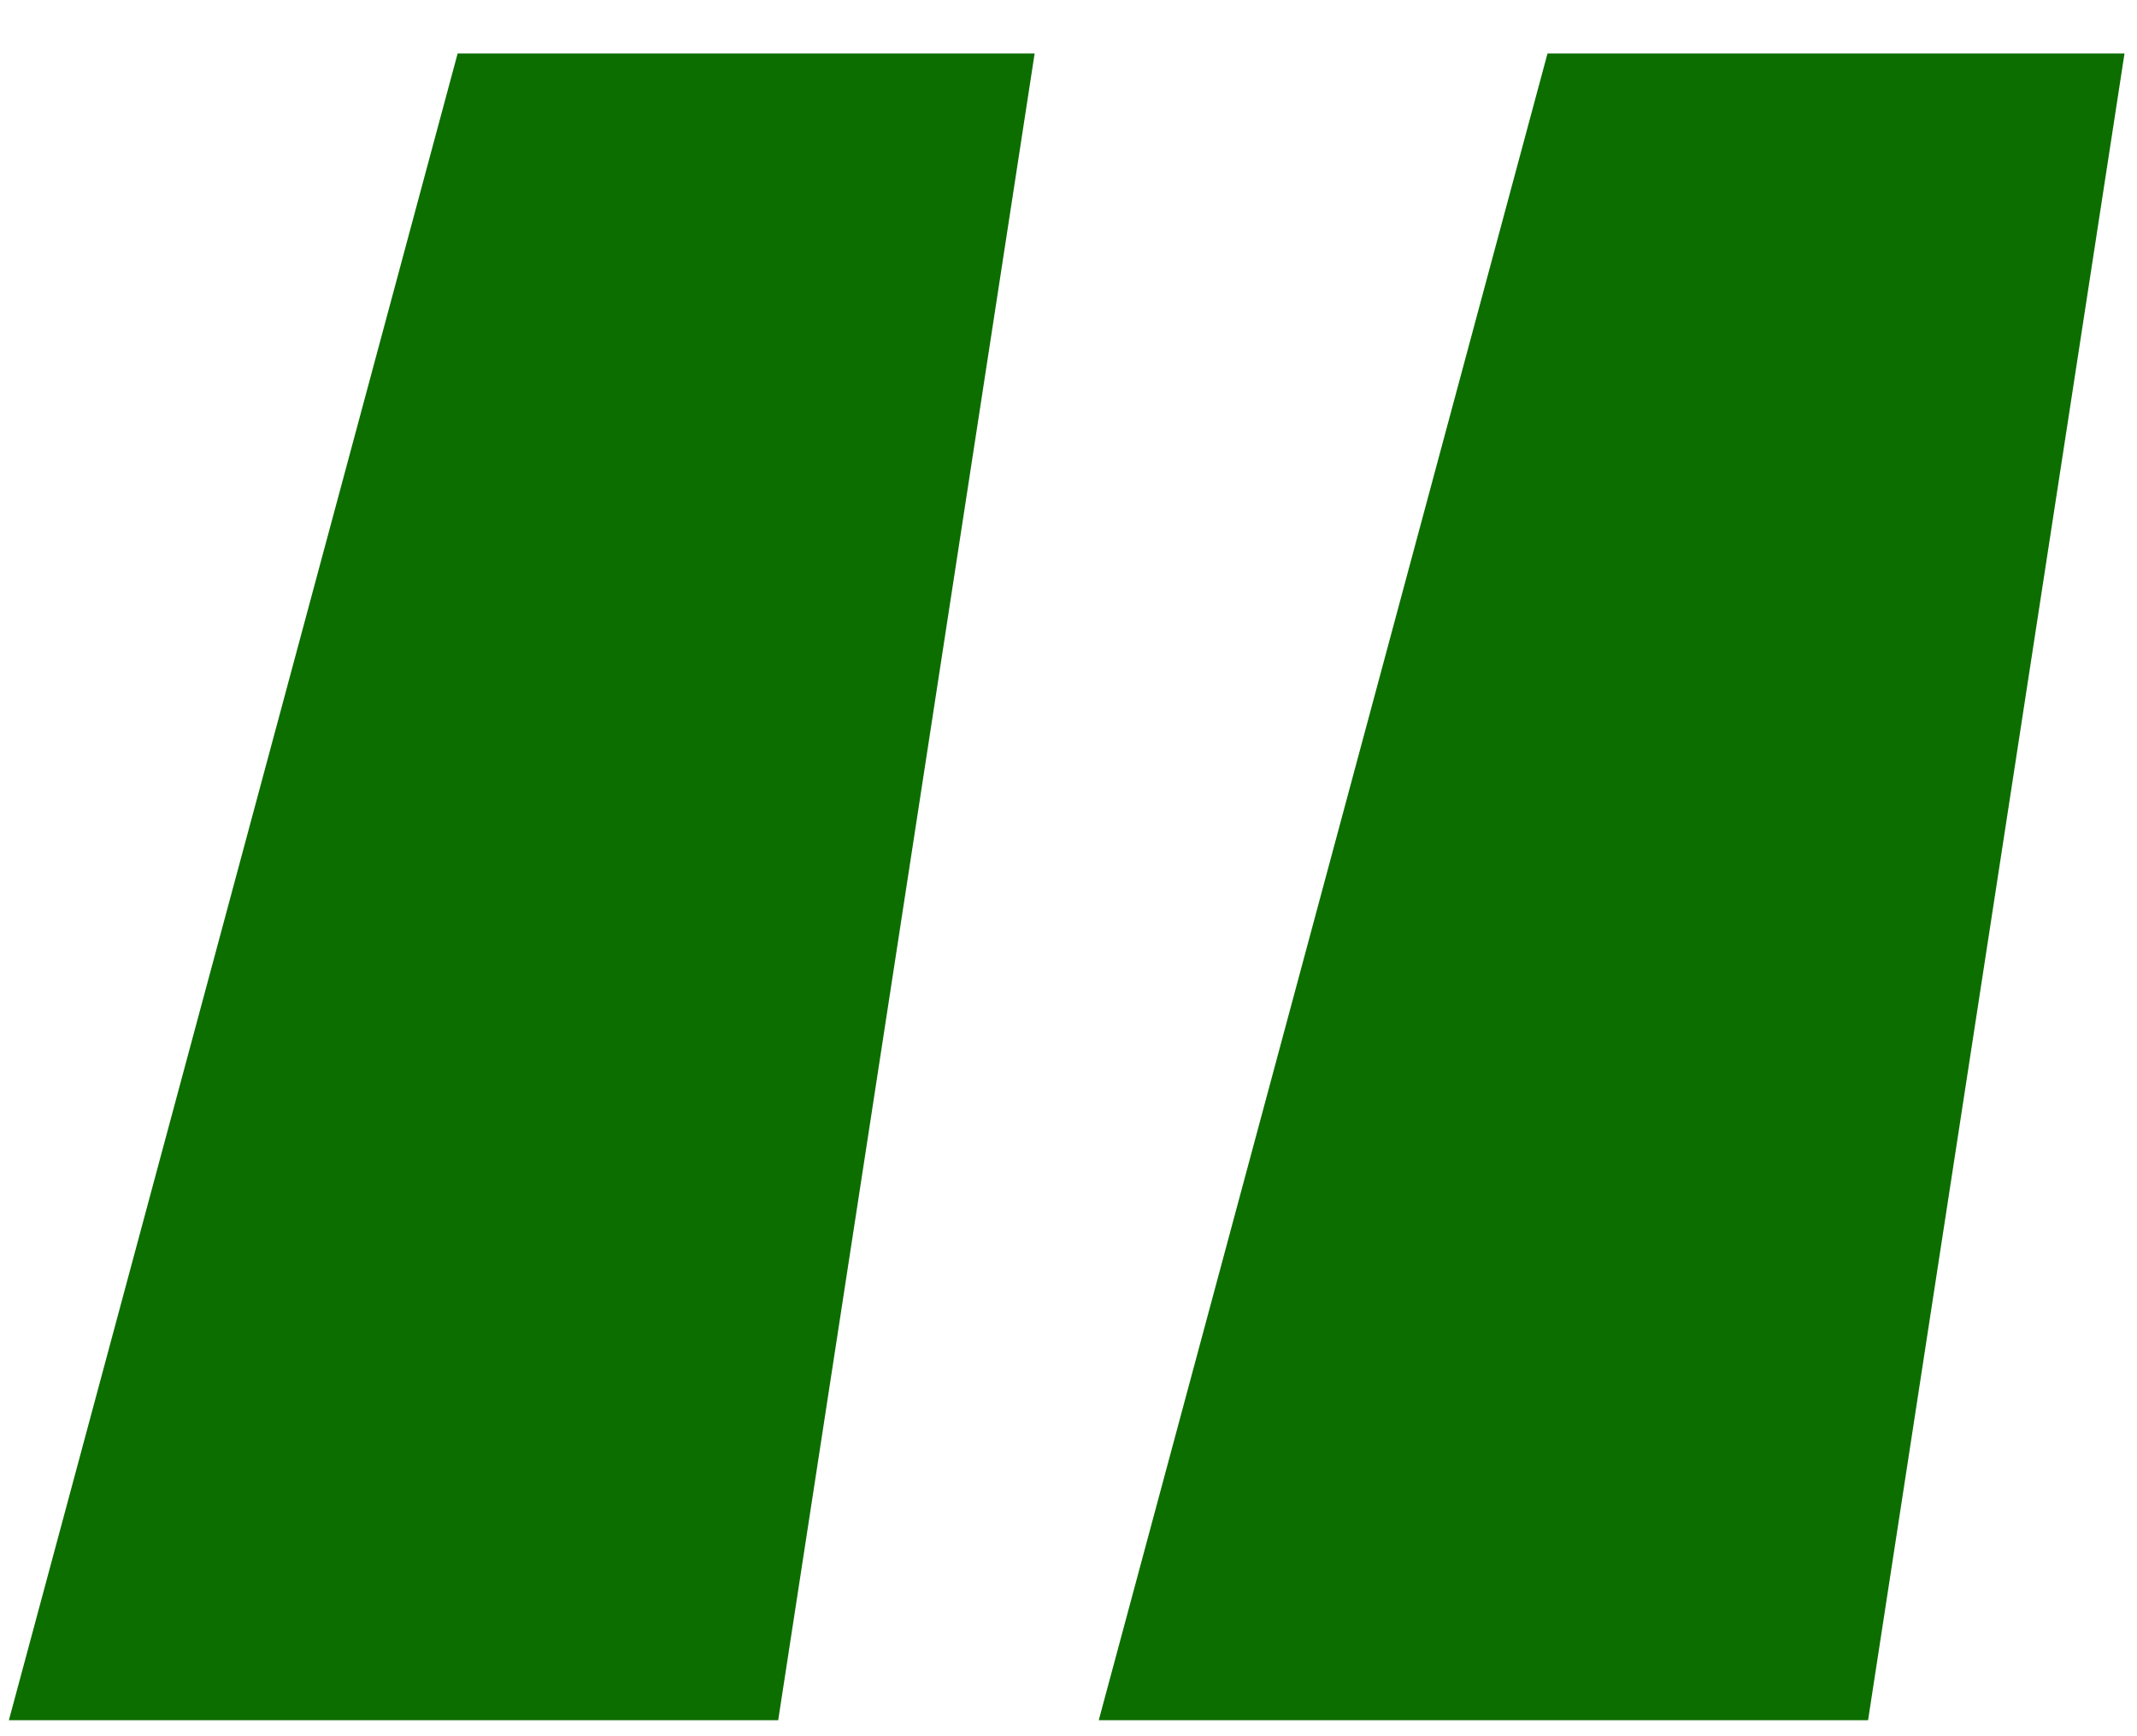 <?xml version="1.0" encoding="UTF-8"?> <svg xmlns="http://www.w3.org/2000/svg" width="32" height="26" viewBox="0 0 32 26" fill="none"><path d="M11.653 25.76H0.133L6.853 0.8H15.493L11.653 25.76ZM27.973 25.76H16.453L23.173 0.8H31.813L27.973 25.76Z" fill="#0D6E00"></path></svg> 